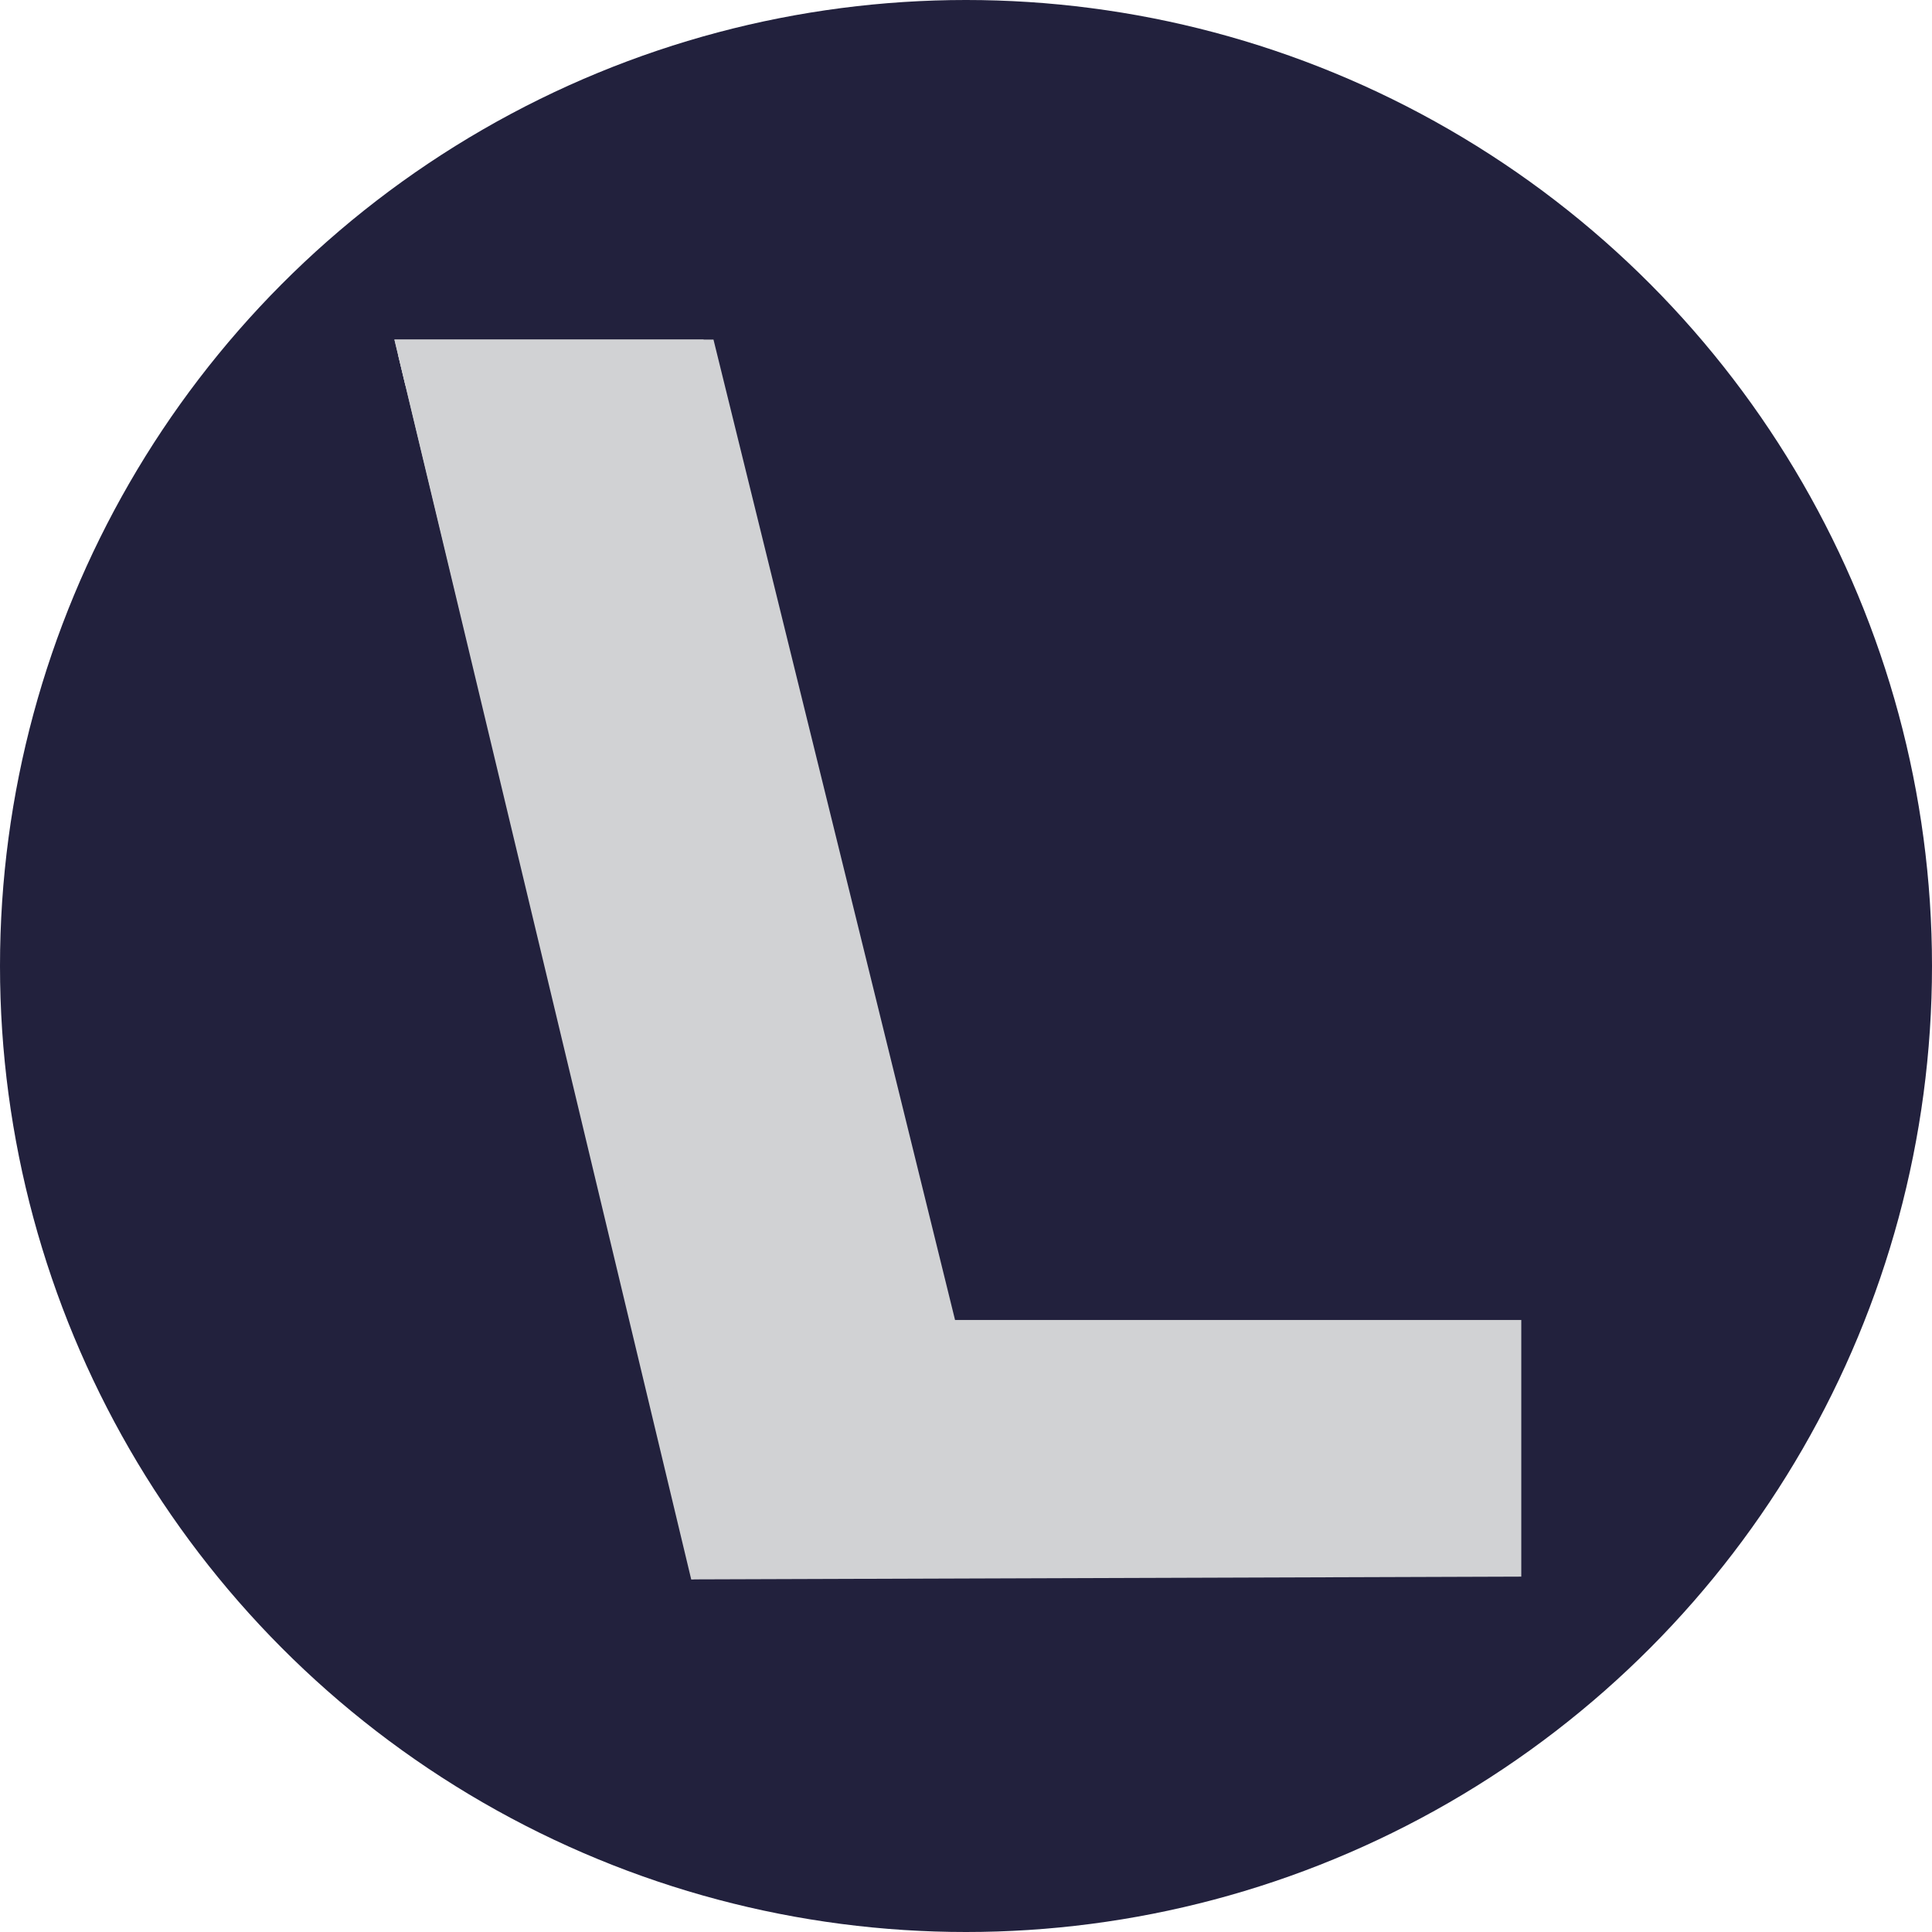 <?xml version="1.0" encoding="UTF-8" standalone="no"?>
<!DOCTYPE svg PUBLIC "-//W3C//DTD SVG 1.1//EN" "http://www.w3.org/Graphics/SVG/1.1/DTD/svg11.dtd">
<svg width="100%" height="100%" viewBox="0 0 16 16" version="1.1" xmlns="http://www.w3.org/2000/svg" xmlns:xlink="http://www.w3.org/1999/xlink" xml:space="preserve" xmlns:serif="http://www.serif.com/" style="fill-rule:evenodd;clip-rule:evenodd;stroke-miterlimit:3;">
    <g transform="matrix(1,0,0,1,2.22045e-16,0.054)">
        <circle cx="8" cy="7.946" r="8" style="fill:rgb(34,33,61);"/>
    </g>
    <g transform="matrix(0.953,0,0,0.953,1.804,1.256)">
        <path d="M1.674,1.743L4.221,12.383L1.674,1.743Z" style="fill:rgb(209,210,212);stroke:rgb(209,210,212);stroke-width:0.22px;"/>
    </g>
    <g transform="matrix(0.953,0,0,0.953,1.804,1.256)">
        <path d="M4.221,1.743L1.674,1.743L4.196,12.191L6.288,10.132L4.221,1.743Z" style="fill:rgb(209,210,212);stroke:rgb(209,210,212);stroke-width:0.22px;"/>
    </g>
    <g transform="matrix(0.953,0,0,0.953,1.804,1.256)">
        <path d="M4.221,1.743L1.674,1.743L1.737,2.007" style="fill:rgb(209,210,212);stroke:rgb(209,210,212);stroke-width:0.22px;"/>
    </g>
    <g transform="matrix(0.953,0,0,0.953,1.804,1.256)">
        <path d="M3.705,1.743L3.974,1.743L6.09,10.153L11.327,10.153L11.327,12.383L4.12,12.407L4.162,12.139" style="fill:rgb(209,210,212);"/>
    </g>
</svg>
